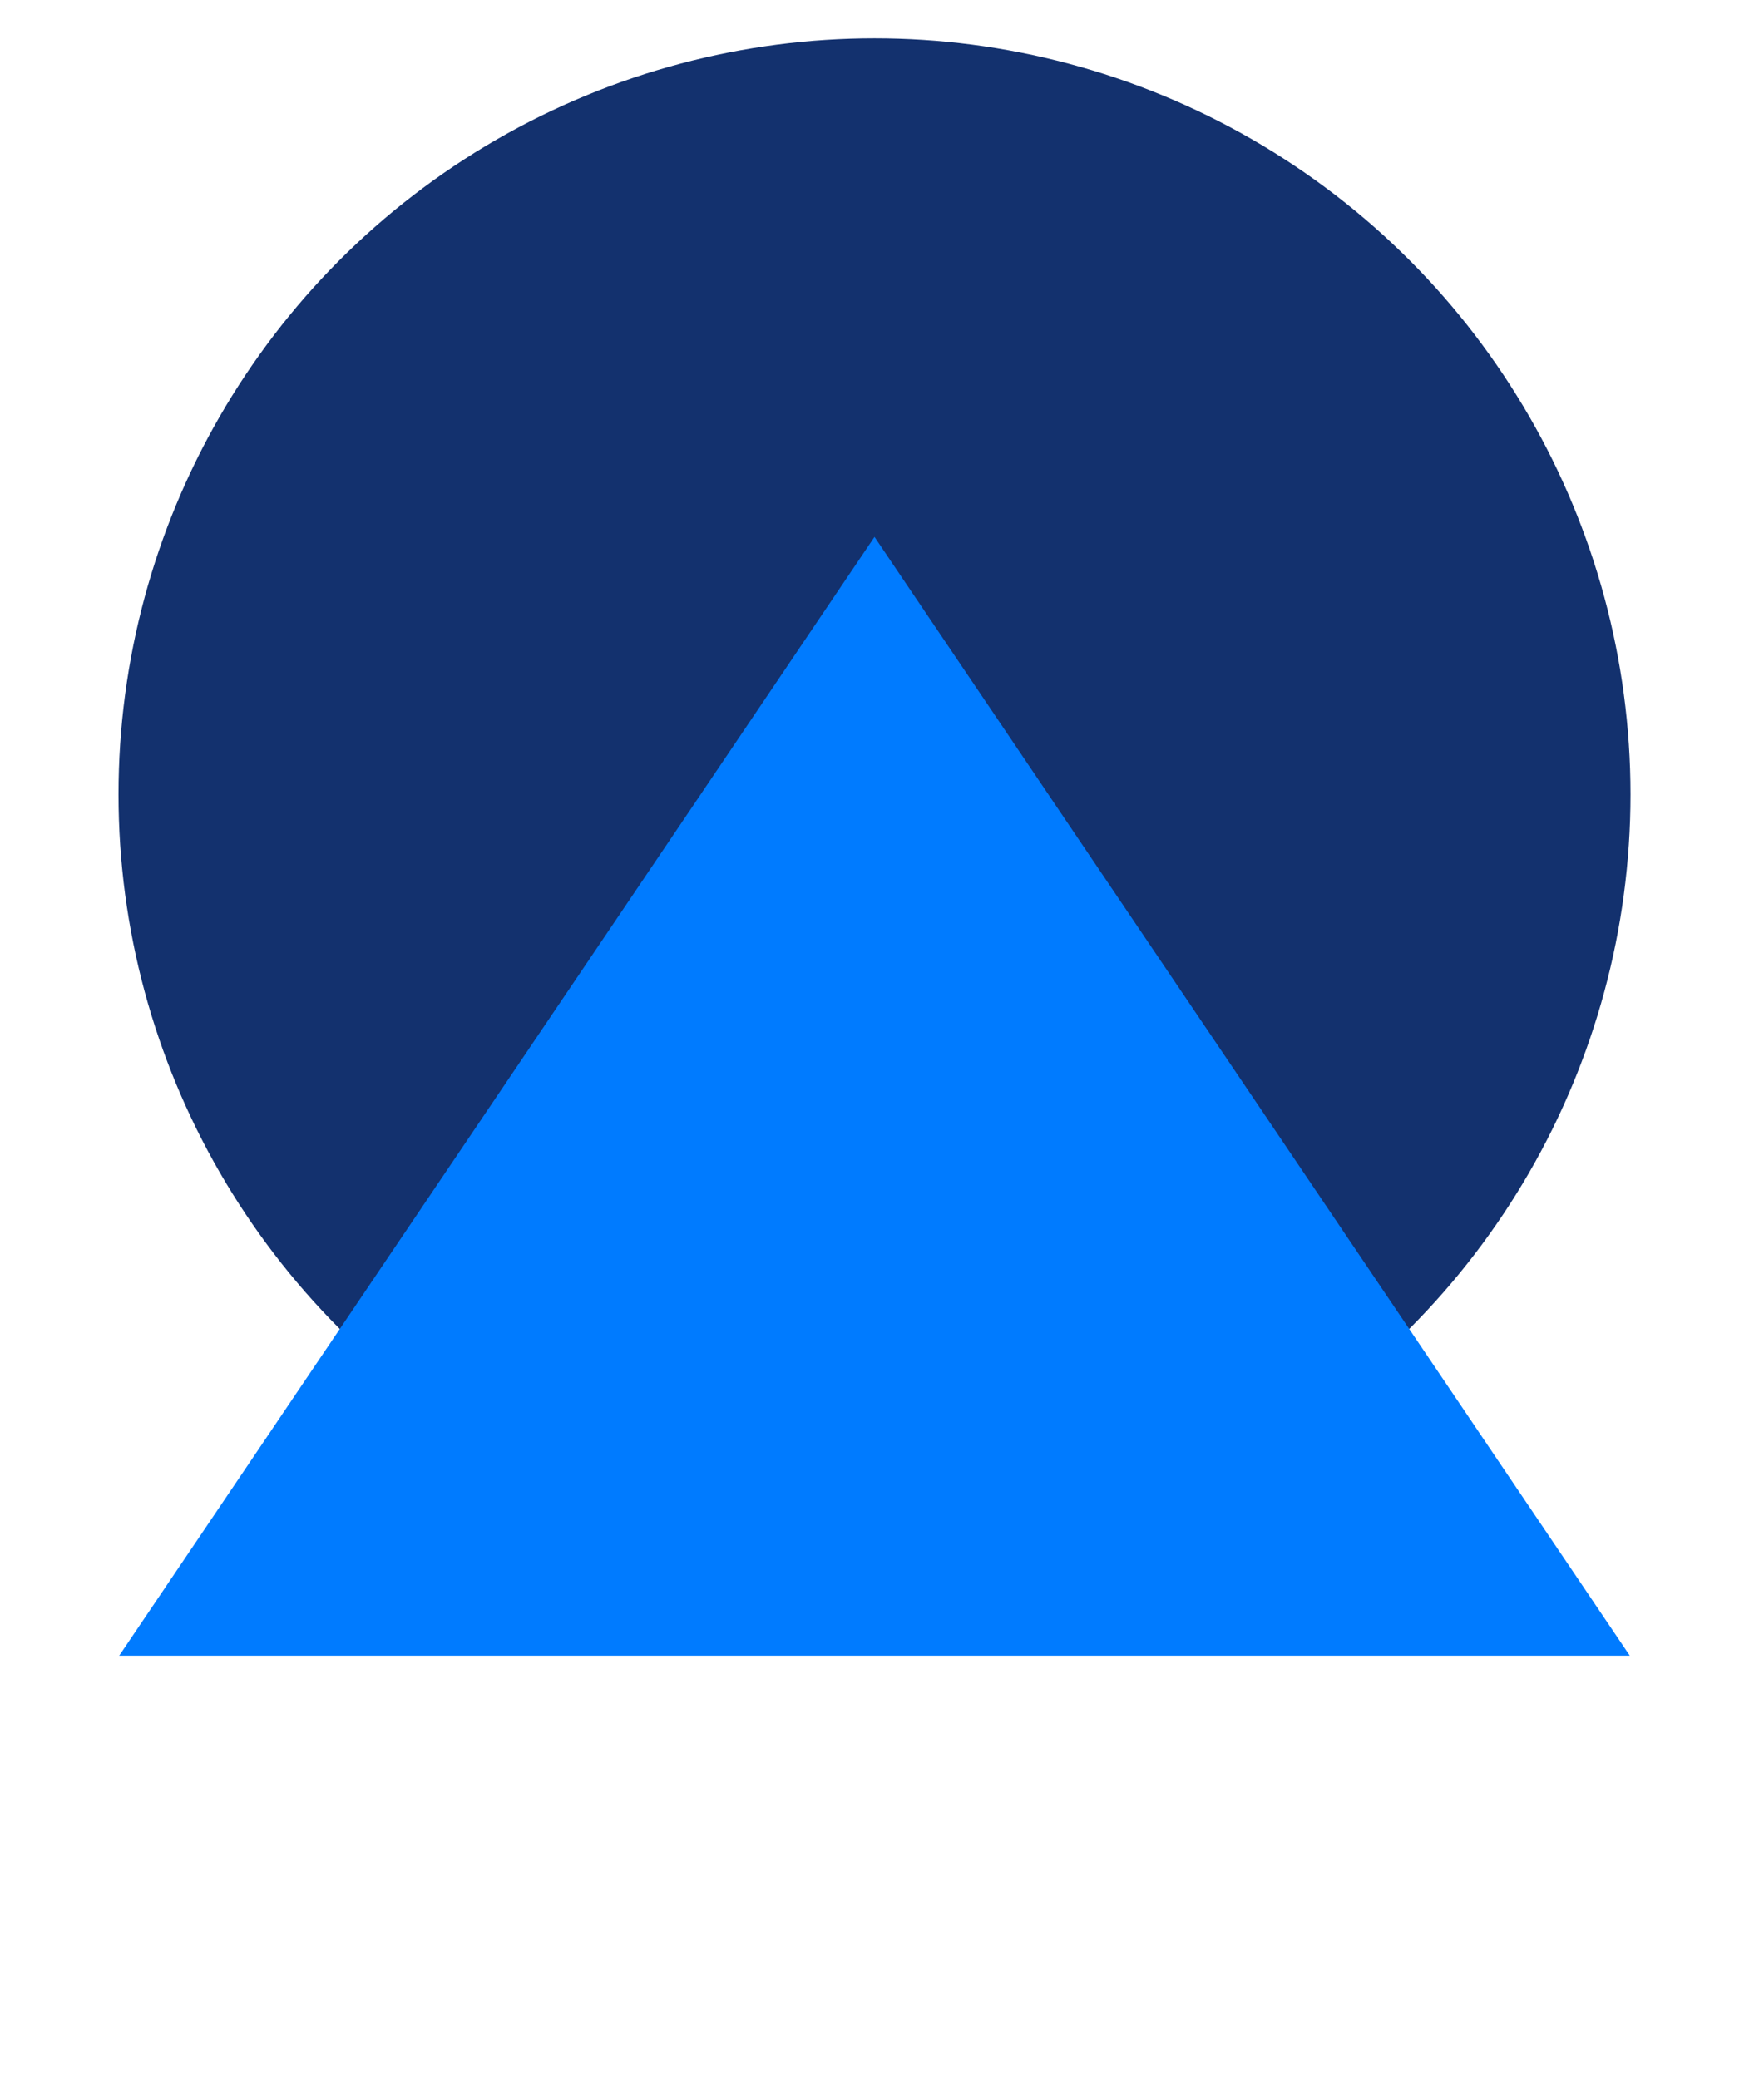 <?xml version="1.0" encoding="UTF-8"?> <svg xmlns="http://www.w3.org/2000/svg" width="28" height="33" viewBox="0 0 28 33" fill="none"> <circle cx="13.881" cy="12.608" r="12" fill="#13316E"></circle> <path d="M13.881 8.521L25.87 26.277H1.892L13.881 8.521Z" fill="#007BFF"></path> </svg> 